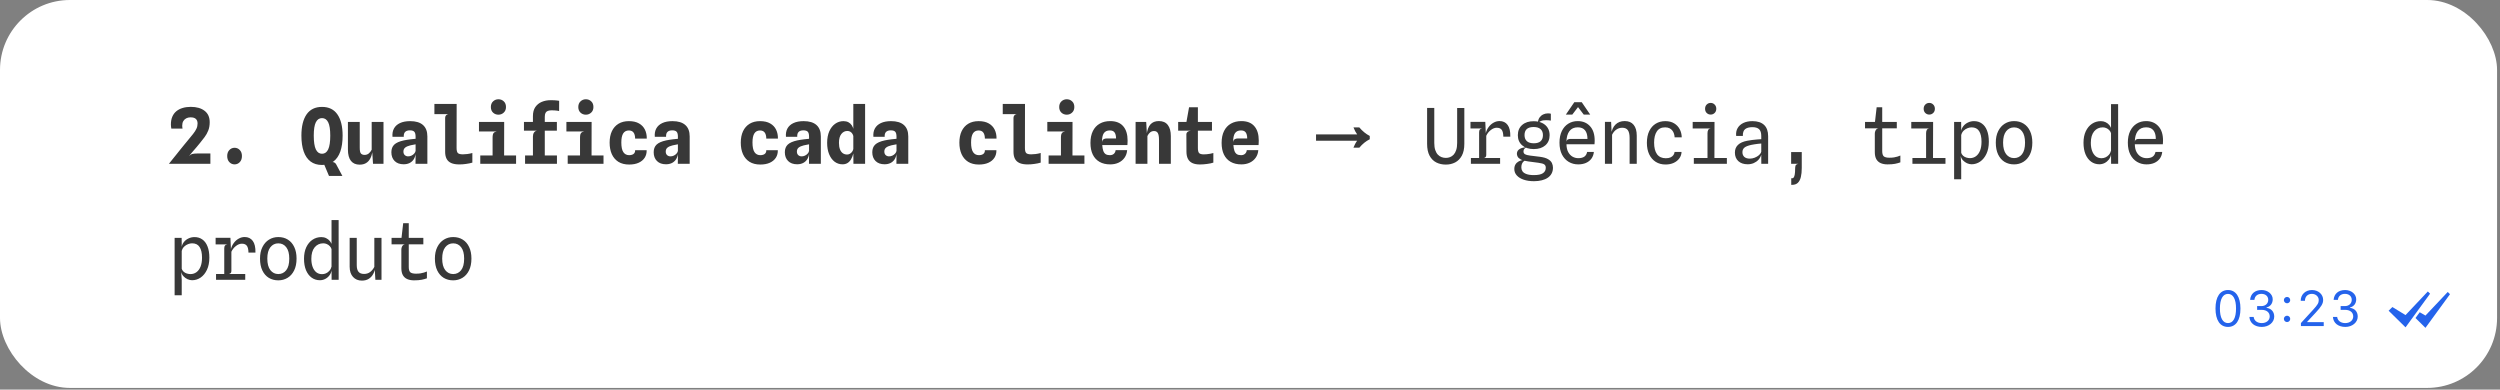 <svg xmlns="http://www.w3.org/2000/svg" width="539" height="84" viewBox="0 0 539 84" fill="none"><rect x="0" y="0" width="539" height="84" fill="#808080" stroke="none"/><rect width="538.367" height="83.636" rx="15.076" fill="white"></rect><path d="M36.415 35.318C36.746 34.904 37.044 34.532 37.309 34.201C37.574 33.87 37.816 33.57 38.037 33.299C38.258 33.023 38.462 32.767 38.649 32.53C38.842 32.293 39.027 32.064 39.204 31.843C39.38 31.622 39.559 31.402 39.741 31.181C39.929 30.955 40.125 30.718 40.329 30.47C40.864 29.824 41.297 29.295 41.628 28.881C41.959 28.462 42.202 28.081 42.356 27.739C42.516 27.397 42.596 27.025 42.596 26.622C42.596 26.198 42.474 25.872 42.232 25.646C41.995 25.414 41.606 25.298 41.065 25.298C40.734 25.298 40.434 25.367 40.163 25.505C39.899 25.638 39.686 25.836 39.526 26.101C39.366 26.366 39.286 26.694 39.286 27.086C39.286 27.185 39.292 27.29 39.303 27.4C39.314 27.505 39.33 27.612 39.352 27.723H36.937C36.909 27.563 36.887 27.408 36.87 27.259C36.854 27.105 36.846 26.959 36.846 26.821C36.846 26.186 36.948 25.632 37.152 25.158C37.356 24.683 37.645 24.292 38.02 23.983C38.401 23.668 38.853 23.434 39.377 23.279C39.901 23.12 40.486 23.04 41.131 23.04C42.389 23.04 43.382 23.324 44.11 23.892C44.844 24.454 45.211 25.271 45.211 26.341C45.211 27.03 45.106 27.634 44.896 28.153C44.692 28.666 44.43 29.135 44.11 29.559C43.79 29.979 43.465 30.395 43.134 30.809C42.852 31.156 42.607 31.454 42.397 31.702C42.188 31.951 41.995 32.174 41.818 32.373C41.647 32.571 41.476 32.77 41.305 32.968C41.14 33.167 40.96 33.39 40.767 33.639C41.01 33.396 41.261 33.244 41.52 33.183C41.779 33.123 42.127 33.092 42.563 33.092H45.359V35.318H36.415ZM50.574 35.442C50.138 35.442 49.763 35.279 49.449 34.954C49.14 34.629 48.985 34.19 48.985 33.639C48.985 33.098 49.14 32.668 49.449 32.348C49.763 32.022 50.138 31.86 50.574 31.86C51.015 31.86 51.39 32.022 51.699 32.348C52.008 32.668 52.162 33.098 52.162 33.639C52.162 34.19 52.008 34.629 51.699 34.954C51.39 35.279 51.015 35.442 50.574 35.442ZM69.425 35.566C68.444 35.566 67.622 35.318 66.96 34.822C66.303 34.325 65.81 33.608 65.479 32.67C65.148 31.727 64.982 30.583 64.982 29.237C64.982 27.262 65.355 25.737 66.099 24.661C66.85 23.586 67.958 23.048 69.425 23.048C70.893 23.048 71.999 23.586 72.743 24.661C73.493 25.737 73.868 27.262 73.868 29.237C73.868 30.583 73.703 31.727 73.372 32.67C73.041 33.608 72.545 34.325 71.883 34.822C71.226 35.318 70.407 35.566 69.425 35.566ZM69.425 33.15C70.016 33.15 70.46 32.836 70.757 32.207C71.055 31.573 71.204 30.583 71.204 29.237C71.204 27.919 71.055 26.961 70.757 26.366C70.46 25.765 70.016 25.464 69.425 25.464C68.841 25.464 68.397 25.765 68.093 26.366C67.796 26.961 67.647 27.919 67.647 29.237C67.647 30.583 67.796 31.573 68.093 32.207C68.397 32.836 68.841 33.15 69.425 33.15ZM70.931 37.933L69.665 34.929H71.659C71.775 34.929 71.913 34.962 72.073 35.029C72.233 35.095 72.365 35.224 72.47 35.417L73.819 37.933H70.931ZM77.544 35.5C76.728 35.5 76.102 35.23 75.666 34.689C75.23 34.143 75.012 33.321 75.012 32.224V26.283H77.561V31.86C77.561 32.516 77.654 32.938 77.842 33.126C78.035 33.307 78.289 33.399 78.603 33.399C78.962 33.399 79.27 33.288 79.53 33.068C79.789 32.847 79.99 32.582 80.134 32.273V26.283H82.682V35.318H80.423L80.2 31.909L80.291 32.596C80.214 33.225 80.056 33.757 79.819 34.193C79.588 34.623 79.281 34.949 78.901 35.169C78.526 35.39 78.073 35.5 77.544 35.5ZM87.028 35.417C86.2 35.417 85.552 35.183 85.083 34.714C84.615 34.245 84.38 33.614 84.38 32.819C84.38 32.13 84.584 31.587 84.992 31.189C85.406 30.787 86.096 30.481 87.061 30.271C87.27 30.227 87.497 30.186 87.739 30.147C87.982 30.103 88.255 30.064 88.558 30.031C88.867 29.992 89.215 29.957 89.601 29.924V29.46C89.601 28.969 89.513 28.622 89.336 28.418C89.16 28.208 88.837 28.103 88.368 28.103C87.916 28.103 87.576 28.216 87.35 28.442C87.124 28.663 87.025 29.013 87.052 29.493H84.62C84.559 28.798 84.667 28.2 84.943 27.698C85.224 27.19 85.657 26.802 86.242 26.531C86.832 26.255 87.56 26.117 88.426 26.117C89.656 26.117 90.583 26.399 91.206 26.961C91.829 27.519 92.141 28.335 92.141 29.41V35.318H89.584L89.601 33.208C89.529 33.688 89.377 34.094 89.146 34.425C88.914 34.75 88.619 34.998 88.26 35.169C87.902 35.335 87.491 35.417 87.028 35.417ZM88.004 33.713C88.241 33.713 88.476 33.661 88.707 33.556C88.939 33.445 89.135 33.302 89.295 33.126C89.46 32.949 89.562 32.753 89.601 32.538V31.115C89.463 31.142 89.32 31.17 89.171 31.198C89.022 31.225 88.884 31.253 88.757 31.28C88.63 31.302 88.525 31.325 88.442 31.347C87.968 31.462 87.604 31.622 87.35 31.826C87.102 32.031 86.978 32.315 86.978 32.679C86.978 33.01 87.077 33.266 87.276 33.448C87.475 33.625 87.717 33.713 88.004 33.713ZM99.043 35.45C98.31 35.45 97.717 35.349 97.264 35.144C96.812 34.935 96.484 34.629 96.28 34.226C96.076 33.823 95.974 33.335 95.974 32.761V25.406C95.974 25.196 96.034 25.02 96.156 24.876C96.282 24.733 96.454 24.642 96.669 24.603H93.657V22.402H98.456L98.439 31.884C98.439 32.436 98.53 32.806 98.712 32.993C98.894 33.181 99.258 33.275 99.805 33.275C100.053 33.275 100.37 33.252 100.756 33.208C101.142 33.159 101.503 33.084 101.84 32.985V35.062C101.437 35.183 100.982 35.277 100.475 35.343C99.967 35.415 99.49 35.45 99.043 35.45ZM106.202 35.07V29.7C106.202 29.182 106.276 28.84 106.425 28.674C106.574 28.503 106.801 28.393 107.104 28.343L106.202 27.698V27.251L108.701 26.291L108.684 35.07H106.202ZM103.546 35.318V33.514H111.266V35.318H103.546ZM103.265 28.343V26.291H108.701L108.328 28.343H103.265ZM107.46 24.727C107.007 24.727 106.621 24.578 106.301 24.281C105.987 23.983 105.83 23.58 105.83 23.073C105.83 22.56 105.99 22.154 106.31 21.856C106.63 21.553 107.013 21.401 107.46 21.401C107.912 21.401 108.295 21.55 108.61 21.848C108.93 22.14 109.09 22.549 109.09 23.073C109.09 23.58 108.927 23.983 108.601 24.281C108.282 24.578 107.901 24.727 107.46 24.727ZM114.9 35.07V29.435C114.9 29.093 114.974 28.809 115.123 28.583C115.272 28.357 115.482 28.222 115.752 28.178L114.9 26.655V25.034C114.9 24.239 115.071 23.591 115.413 23.089C115.76 22.582 116.224 22.207 116.803 21.964C117.382 21.721 118.022 21.6 118.722 21.6C119.026 21.6 119.285 21.605 119.5 21.616C119.715 21.628 119.905 21.644 120.071 21.666C120.236 21.683 120.396 21.705 120.551 21.732L120.543 23.942C120.427 23.908 120.289 23.881 120.129 23.859C119.974 23.837 119.798 23.82 119.599 23.809C119.406 23.793 119.188 23.784 118.946 23.784C118.615 23.784 118.339 23.826 118.118 23.908C117.898 23.986 117.732 24.126 117.622 24.33C117.512 24.534 117.456 24.824 117.456 25.199V35.07H114.9ZM113.204 35.318V33.514H120.079V35.318H113.204ZM112.964 28.178V26.283H120.063V28.178H112.964ZM125.054 35.07V29.7C125.054 29.182 125.128 28.84 125.277 28.674C125.426 28.503 125.652 28.393 125.956 28.343L125.054 27.698V27.251L127.552 26.291L127.536 35.07H125.054ZM122.398 35.318V33.514H130.117V35.318H122.398ZM122.116 28.343V26.291H127.552L127.18 28.343H122.116ZM126.311 24.727C125.859 24.727 125.473 24.578 125.153 24.281C124.839 23.983 124.681 23.58 124.681 23.073C124.681 22.56 124.841 22.154 125.161 21.856C125.481 21.553 125.865 21.401 126.311 21.401C126.764 21.401 127.147 21.55 127.461 21.848C127.781 22.14 127.941 22.549 127.941 23.073C127.941 23.58 127.779 23.983 127.453 24.281C127.133 24.578 126.753 24.727 126.311 24.727ZM135.646 35.475C134.725 35.475 133.95 35.279 133.321 34.888C132.698 34.491 132.226 33.939 131.906 33.233C131.592 32.522 131.435 31.697 131.435 30.759C131.435 29.799 131.597 28.975 131.923 28.285C132.254 27.59 132.728 27.055 133.346 26.68C133.969 26.305 134.717 26.117 135.588 26.117C136.476 26.117 137.204 26.283 137.773 26.614C138.346 26.939 138.771 27.386 139.047 27.954C139.323 28.517 139.455 29.16 139.444 29.882H136.937C136.931 29.579 136.898 29.317 136.838 29.096C136.777 28.875 136.689 28.694 136.573 28.55C136.462 28.407 136.325 28.302 136.159 28.236C135.994 28.164 135.803 28.128 135.588 28.128C135.037 28.128 134.626 28.343 134.355 28.773C134.091 29.198 133.958 29.846 133.958 30.718C133.958 31.683 134.104 32.381 134.397 32.811C134.689 33.241 135.111 33.456 135.663 33.456C135.878 33.456 136.085 33.423 136.283 33.357C136.482 33.291 136.642 33.181 136.763 33.026C136.89 32.866 136.948 32.654 136.937 32.389H139.419C139.436 33.001 139.295 33.539 138.997 34.003C138.699 34.466 138.266 34.827 137.698 35.086C137.13 35.346 136.446 35.475 135.646 35.475ZM143.583 35.417C142.755 35.417 142.107 35.183 141.638 34.714C141.169 34.245 140.935 33.614 140.935 32.819C140.935 32.13 141.139 31.587 141.547 31.189C141.961 30.787 142.65 30.481 143.616 30.271C143.825 30.227 144.051 30.186 144.294 30.147C144.537 30.103 144.81 30.064 145.113 30.031C145.422 29.992 145.77 29.957 146.156 29.924V29.46C146.156 28.969 146.068 28.622 145.891 28.418C145.715 28.208 145.392 28.103 144.923 28.103C144.471 28.103 144.131 28.216 143.905 28.442C143.679 28.663 143.58 29.013 143.607 29.493H141.175C141.114 28.798 141.222 28.2 141.498 27.698C141.779 27.19 142.212 26.802 142.797 26.531C143.387 26.255 144.115 26.117 144.981 26.117C146.211 26.117 147.138 26.399 147.761 26.961C148.384 27.519 148.696 28.335 148.696 29.41V35.318H146.139L146.156 33.208C146.084 33.688 145.932 34.094 145.701 34.425C145.469 34.75 145.174 34.998 144.815 35.169C144.457 35.335 144.046 35.417 143.583 35.417ZM144.559 33.713C144.796 33.713 145.031 33.661 145.262 33.556C145.494 33.445 145.69 33.302 145.85 33.126C146.015 32.949 146.117 32.753 146.156 32.538V31.115C146.018 31.142 145.875 31.17 145.726 31.198C145.577 31.225 145.439 31.253 145.312 31.28C145.185 31.302 145.08 31.325 144.997 31.347C144.523 31.462 144.159 31.622 143.905 31.826C143.657 32.031 143.533 32.315 143.533 32.679C143.533 33.01 143.632 33.266 143.831 33.448C144.029 33.625 144.272 33.713 144.559 33.713ZM163.924 35.475C163.002 35.475 162.227 35.279 161.599 34.888C160.975 34.491 160.504 33.939 160.184 33.233C159.869 32.522 159.712 31.697 159.712 30.759C159.712 29.799 159.875 28.975 160.2 28.285C160.531 27.59 161.006 27.055 161.623 26.68C162.247 26.305 162.994 26.117 163.866 26.117C164.754 26.117 165.482 26.283 166.05 26.614C166.624 26.939 167.048 27.386 167.324 27.954C167.6 28.517 167.732 29.16 167.721 29.882H165.214C165.209 29.579 165.176 29.317 165.115 29.096C165.054 28.875 164.966 28.694 164.85 28.55C164.74 28.407 164.602 28.302 164.437 28.236C164.271 28.164 164.081 28.128 163.866 28.128C163.314 28.128 162.903 28.343 162.633 28.773C162.368 29.198 162.236 29.846 162.236 30.718C162.236 31.683 162.382 32.381 162.674 32.811C162.967 33.241 163.389 33.456 163.94 33.456C164.155 33.456 164.362 33.423 164.561 33.357C164.759 33.291 164.919 33.181 165.041 33.026C165.167 32.866 165.225 32.654 165.214 32.389H167.696C167.713 33.001 167.572 33.539 167.275 34.003C166.977 34.466 166.544 34.827 165.976 35.086C165.407 35.346 164.723 35.475 163.924 35.475ZM171.86 35.417C171.033 35.417 170.385 35.183 169.916 34.714C169.447 34.245 169.212 33.614 169.212 32.819C169.212 32.13 169.417 31.587 169.825 31.189C170.238 30.787 170.928 30.481 171.893 30.271C172.103 30.227 172.329 30.186 172.572 30.147C172.814 30.103 173.087 30.064 173.391 30.031C173.7 29.992 174.047 29.957 174.433 29.924V29.46C174.433 28.969 174.345 28.622 174.169 28.418C173.992 28.208 173.669 28.103 173.2 28.103C172.748 28.103 172.409 28.216 172.183 28.442C171.957 28.663 171.857 29.013 171.885 29.493H169.452C169.392 28.798 169.499 28.2 169.775 27.698C170.056 27.19 170.489 26.802 171.074 26.531C171.664 26.255 172.392 26.117 173.258 26.117C174.488 26.117 175.415 26.399 176.038 26.961C176.662 27.519 176.973 28.335 176.973 29.41V35.318H174.417L174.433 33.208C174.362 33.688 174.21 34.094 173.978 34.425C173.747 34.75 173.451 34.998 173.093 35.169C172.734 35.335 172.323 35.417 171.86 35.417ZM172.836 33.713C173.074 33.713 173.308 33.661 173.54 33.556C173.771 33.445 173.967 33.302 174.127 33.126C174.293 32.949 174.395 32.753 174.433 32.538V31.115C174.295 31.142 174.152 31.17 174.003 31.198C173.854 31.225 173.716 31.253 173.589 31.28C173.462 31.302 173.358 31.325 173.275 31.347C172.801 31.462 172.437 31.622 172.183 31.826C171.935 32.031 171.81 32.315 171.81 32.679C171.81 33.01 171.91 33.266 172.108 33.448C172.307 33.625 172.55 33.713 172.836 33.713ZM181.642 35.426C181.007 35.426 180.439 35.238 179.937 34.863C179.441 34.482 179.049 33.947 178.762 33.258C178.476 32.563 178.332 31.744 178.332 30.8C178.332 29.835 178.487 29.002 178.795 28.302C179.11 27.601 179.532 27.064 180.061 26.688C180.596 26.308 181.192 26.117 181.849 26.117C182.257 26.117 182.61 26.195 182.908 26.349C183.205 26.504 183.451 26.727 183.644 27.019C183.837 27.312 183.975 27.662 184.058 28.07L184.347 28.831L183.975 29.32C183.92 29.099 183.832 28.909 183.71 28.749C183.594 28.589 183.451 28.465 183.28 28.376C183.109 28.282 182.91 28.236 182.684 28.236C182.166 28.236 181.735 28.453 181.393 28.889C181.051 29.32 180.88 29.954 180.88 30.792C180.88 31.349 180.952 31.816 181.096 32.191C181.239 32.566 181.443 32.847 181.708 33.035C181.973 33.222 182.284 33.316 182.643 33.316C182.858 33.316 183.059 33.261 183.247 33.15C183.434 33.04 183.592 32.894 183.718 32.712C183.851 32.53 183.936 32.334 183.975 32.124L184.066 32.488L183.975 33.101C183.848 33.586 183.683 34.003 183.478 34.35C183.274 34.698 183.021 34.965 182.717 35.153C182.419 35.335 182.061 35.426 181.642 35.426ZM184 35.318L183.975 32.439V22.402H186.515V35.318H184ZM190.712 35.417C189.884 35.417 189.236 35.183 188.767 34.714C188.299 34.245 188.064 33.614 188.064 32.819C188.064 32.13 188.268 31.587 188.676 31.189C189.09 30.787 189.78 30.481 190.745 30.271C190.954 30.227 191.181 30.186 191.423 30.147C191.666 30.103 191.939 30.064 192.242 30.031C192.551 29.992 192.899 29.957 193.285 29.924V29.46C193.285 28.969 193.197 28.622 193.02 28.418C192.844 28.208 192.521 28.103 192.052 28.103C191.6 28.103 191.261 28.216 191.034 28.442C190.808 28.663 190.709 29.013 190.737 29.493H188.304C188.243 28.798 188.351 28.2 188.627 27.698C188.908 27.19 189.341 26.802 189.926 26.531C190.516 26.255 191.244 26.117 192.11 26.117C193.34 26.117 194.267 26.399 194.89 26.961C195.513 27.519 195.825 28.335 195.825 29.41V35.318H193.268L193.285 33.208C193.213 33.688 193.062 34.094 192.83 34.425C192.598 34.75 192.303 34.998 191.945 35.169C191.586 35.335 191.175 35.417 190.712 35.417ZM191.688 33.713C191.925 33.713 192.16 33.661 192.391 33.556C192.623 33.445 192.819 33.302 192.979 33.126C193.144 32.949 193.246 32.753 193.285 32.538V31.115C193.147 31.142 193.004 31.17 192.855 31.198C192.706 31.225 192.568 31.253 192.441 31.28C192.314 31.302 192.209 31.325 192.127 31.347C191.652 31.462 191.288 31.622 191.034 31.826C190.786 32.031 190.662 32.315 190.662 32.679C190.662 33.01 190.761 33.266 190.96 33.448C191.159 33.625 191.401 33.713 191.688 33.713ZM211.053 35.475C210.132 35.475 209.357 35.279 208.728 34.888C208.104 34.491 207.633 33.939 207.313 33.233C206.998 32.522 206.841 31.697 206.841 30.759C206.841 29.799 207.004 28.975 207.329 28.285C207.66 27.59 208.135 27.055 208.753 26.68C209.376 26.305 210.123 26.117 210.995 26.117C211.883 26.117 212.611 26.283 213.179 26.614C213.753 26.939 214.177 27.386 214.453 27.954C214.729 28.517 214.861 29.16 214.85 29.882H212.343C212.338 29.579 212.305 29.317 212.244 29.096C212.183 28.875 212.095 28.694 211.979 28.55C211.869 28.407 211.731 28.302 211.566 28.236C211.4 28.164 211.21 28.128 210.995 28.128C210.443 28.128 210.032 28.343 209.762 28.773C209.497 29.198 209.365 29.846 209.365 30.718C209.365 31.683 209.511 32.381 209.803 32.811C210.096 33.241 210.518 33.456 211.069 33.456C211.284 33.456 211.491 33.423 211.69 33.357C211.888 33.291 212.048 33.181 212.17 33.026C212.297 32.866 212.354 32.654 212.343 32.389H214.826C214.842 33.001 214.701 33.539 214.404 34.003C214.106 34.466 213.673 34.827 213.105 35.086C212.536 35.346 211.852 35.475 211.053 35.475ZM221.579 35.45C220.845 35.45 220.252 35.349 219.8 35.144C219.348 34.935 219.02 34.629 218.815 34.226C218.611 33.823 218.509 33.335 218.509 32.761V25.406C218.509 25.196 218.57 25.02 218.691 24.876C218.818 24.733 218.989 24.642 219.204 24.603H216.193V22.402H220.991L220.975 31.884C220.975 32.436 221.066 32.806 221.248 32.993C221.43 33.181 221.794 33.275 222.34 33.275C222.588 33.275 222.906 33.252 223.292 33.208C223.678 33.159 224.039 33.084 224.376 32.985V35.062C223.973 35.183 223.518 35.277 223.01 35.343C222.503 35.415 222.026 35.45 221.579 35.45ZM228.738 35.07V29.7C228.738 29.182 228.812 28.84 228.961 28.674C229.11 28.503 229.336 28.393 229.64 28.343L228.738 27.698V27.251L231.236 26.291L231.22 35.07H228.738ZM226.082 35.318V33.514H233.801V35.318H226.082ZM225.8 28.343V26.291H231.236L230.864 28.343H225.8ZM229.995 24.727C229.543 24.727 229.157 24.578 228.837 24.281C228.523 23.983 228.365 23.58 228.365 23.073C228.365 22.56 228.525 22.154 228.845 21.856C229.165 21.553 229.549 21.401 229.995 21.401C230.448 21.401 230.831 21.55 231.145 21.848C231.465 22.14 231.625 22.549 231.625 23.073C231.625 23.58 231.463 23.983 231.137 24.281C230.817 24.578 230.437 24.727 229.995 24.727ZM239.363 35.442C238.459 35.442 237.689 35.26 237.055 34.896C236.42 34.532 235.935 34.005 235.599 33.316C235.268 32.626 235.102 31.793 235.102 30.817C235.102 29.797 235.279 28.936 235.632 28.236C235.985 27.535 236.481 27.006 237.121 26.647C237.761 26.288 238.508 26.109 239.363 26.109C240.599 26.109 241.531 26.476 242.16 27.21C242.794 27.938 243.111 28.969 243.111 30.304C243.111 30.453 243.106 30.608 243.095 30.767C243.089 30.927 243.081 31.096 243.07 31.272H237.642C237.681 31.78 237.755 32.196 237.866 32.522C237.981 32.842 238.152 33.079 238.379 33.233C238.61 33.382 238.916 33.456 239.297 33.456C239.639 33.456 239.92 33.36 240.141 33.167C240.362 32.974 240.491 32.709 240.53 32.373H243.012C242.968 32.99 242.783 33.531 242.458 33.994C242.138 34.452 241.713 34.808 241.184 35.062C240.654 35.315 240.047 35.442 239.363 35.442ZM237.593 30.676C237.637 30.351 237.747 30.133 237.924 30.023C238.106 29.907 238.337 29.849 238.619 29.849H240.621C240.615 29.27 240.508 28.837 240.298 28.55C240.094 28.263 239.752 28.12 239.272 28.12C238.688 28.12 238.257 28.321 237.981 28.724C237.711 29.121 237.582 29.772 237.593 30.676ZM244.834 35.318V26.283H247.118L247.325 29.692L247.225 29.005C247.336 28.04 247.603 27.314 248.028 26.829C248.458 26.344 249.065 26.101 249.848 26.101C250.709 26.101 251.354 26.385 251.784 26.953C252.214 27.516 252.43 28.31 252.43 29.336V35.318H249.881V30.13C249.881 29.468 249.798 28.991 249.633 28.699C249.468 28.401 249.194 28.252 248.814 28.252C248.499 28.252 248.221 28.346 247.978 28.534C247.741 28.721 247.542 28.986 247.382 29.328V35.318H244.834ZM258.695 35.459C258.049 35.459 257.512 35.359 257.081 35.161C256.657 34.962 256.337 34.662 256.122 34.259C255.912 33.856 255.804 33.346 255.799 32.728L255.782 28.956C255.782 28.818 255.818 28.696 255.89 28.591C255.962 28.481 256.066 28.393 256.204 28.327C256.348 28.255 256.519 28.205 256.717 28.178L255.782 26.647V26.374L256.362 23.122H258.265V31.909C258.265 32.439 258.35 32.8 258.521 32.993C258.698 33.186 259.037 33.283 259.539 33.283C259.726 33.283 259.939 33.272 260.176 33.25C260.419 33.228 260.664 33.194 260.912 33.15C261.16 33.106 261.389 33.054 261.599 32.993V35.062C261.218 35.188 260.755 35.285 260.209 35.351C259.663 35.423 259.158 35.459 258.695 35.459ZM254.012 28.178V26.283H261.301V28.178H254.012ZM267.641 35.442C266.736 35.442 265.967 35.26 265.332 34.896C264.698 34.532 264.213 34.005 263.876 33.316C263.545 32.626 263.38 31.793 263.38 30.817C263.38 29.797 263.556 28.936 263.909 28.236C264.262 27.535 264.759 27.006 265.398 26.647C266.038 26.288 266.786 26.109 267.641 26.109C268.876 26.109 269.808 26.476 270.437 27.21C271.072 27.938 271.389 28.969 271.389 30.304C271.389 30.453 271.383 30.608 271.372 30.767C271.367 30.927 271.358 31.096 271.347 31.272H265.92C265.958 31.78 266.033 32.196 266.143 32.522C266.259 32.842 266.43 33.079 266.656 33.233C266.888 33.382 267.194 33.456 267.575 33.456C267.917 33.456 268.198 33.36 268.418 33.167C268.639 32.974 268.769 32.709 268.807 32.373H271.29C271.245 32.99 271.061 33.531 270.735 33.994C270.415 34.452 269.991 34.808 269.461 35.062C268.931 35.315 268.325 35.442 267.641 35.442ZM265.87 30.676C265.914 30.351 266.025 30.133 266.201 30.023C266.383 29.907 266.615 29.849 266.896 29.849H268.898C268.893 29.27 268.785 28.837 268.576 28.55C268.372 28.263 268.03 28.12 267.55 28.12C266.965 28.12 266.535 28.321 266.259 28.724C265.989 29.121 265.859 29.772 265.87 30.676ZM291.796 31.843C291.906 31.556 292.028 31.291 292.16 31.049C292.292 30.795 292.441 30.558 292.607 30.337H283.737V28.98H292.607C292.452 28.76 292.309 28.528 292.177 28.285C292.044 28.032 291.923 27.761 291.812 27.474H293.07C293.754 28.28 294.504 28.892 295.321 29.311V30.023C294.504 30.42 293.754 31.027 293.07 31.843H291.796ZM311.721 35.484C310.955 35.484 310.265 35.329 309.653 35.02C309.046 34.706 308.566 34.22 308.213 33.564C307.86 32.902 307.684 32.053 307.684 31.016V23.271H309.231V30.825C309.231 31.427 309.3 31.934 309.438 32.348C309.576 32.756 309.763 33.087 310 33.341C310.238 33.589 310.505 33.768 310.803 33.879C311.106 33.989 311.418 34.044 311.738 34.044C312.041 34.044 312.336 33.989 312.623 33.879C312.916 33.768 313.178 33.589 313.409 33.341C313.641 33.087 313.823 32.756 313.955 32.348C314.093 31.934 314.162 31.427 314.162 30.825V23.288H315.709V31.016C315.709 32.053 315.53 32.902 315.172 33.564C314.813 34.22 314.333 34.706 313.732 35.02C313.131 35.329 312.461 35.484 311.721 35.484ZM317.126 35.318V34.069H323.423V35.318H317.126ZM317.035 27.698V26.275H319.683L319.741 27.698H317.035ZM318.897 35.153V28.575C318.897 28.271 318.946 28.059 319.046 27.938C319.15 27.816 319.319 27.736 319.55 27.698L318.897 27.21V26.275H320.229L320.336 28.699C320.474 28.18 320.692 27.728 320.99 27.342C321.288 26.95 321.638 26.647 322.041 26.432C322.443 26.211 322.863 26.101 323.298 26.101C324.049 26.101 324.631 26.38 325.044 26.937C325.458 27.488 325.651 28.332 325.623 29.468H324.118C324.107 28.768 323.988 28.271 323.762 27.979C323.541 27.687 323.185 27.541 322.694 27.541C322.253 27.541 321.82 27.712 321.395 28.054C320.971 28.39 320.651 28.798 320.436 29.278V33.415C320.436 33.592 320.394 33.735 320.312 33.845C320.234 33.95 320.107 34.025 319.931 34.069L320.436 34.375V35.153H318.897ZM330.73 39.066C329.892 39.066 329.153 38.959 328.513 38.743C327.878 38.528 327.382 38.222 327.023 37.825C326.665 37.434 326.486 36.97 326.486 36.435C326.486 36.06 326.568 35.732 326.734 35.45C326.905 35.175 327.142 34.954 327.445 34.789C327.749 34.618 328.099 34.518 328.496 34.491L328.844 34.532C328.706 34.62 328.571 34.728 328.438 34.855C328.311 34.982 328.207 35.144 328.124 35.343C328.041 35.547 328 35.801 328 36.104C328 36.402 328.08 36.675 328.24 36.923C328.405 37.172 328.687 37.37 329.084 37.519C329.481 37.673 330.024 37.751 330.714 37.751C331.613 37.751 332.264 37.613 332.666 37.337C333.069 37.061 333.27 36.672 333.27 36.17C333.27 35.845 333.163 35.605 332.948 35.45C332.733 35.296 332.311 35.178 331.682 35.095L329.539 34.813C328.811 34.72 328.267 34.579 327.909 34.391C327.556 34.198 327.321 33.992 327.206 33.771C327.095 33.545 327.04 33.338 327.04 33.15C327.04 32.88 327.109 32.654 327.247 32.472C327.39 32.29 327.57 32.146 327.785 32.042C328.005 31.931 328.231 31.857 328.463 31.818C328.7 31.774 328.91 31.76 329.092 31.777C328.904 31.854 328.753 31.962 328.637 32.1C328.521 32.232 328.463 32.419 328.463 32.662C328.463 32.921 328.568 33.117 328.778 33.25C328.993 33.377 329.354 33.473 329.861 33.539L332.013 33.804C332.774 33.903 333.356 34.074 333.758 34.317C334.167 34.554 334.445 34.833 334.594 35.153C334.743 35.473 334.818 35.806 334.818 36.154C334.818 36.634 334.718 37.056 334.52 37.42C334.327 37.784 334.048 38.087 333.684 38.33C333.325 38.572 332.895 38.755 332.393 38.876C331.897 39.003 331.342 39.066 330.73 39.066ZM330.672 32.141C329.624 32.141 328.791 31.871 328.174 31.33C327.556 30.79 327.247 30.061 327.247 29.146C327.247 28.214 327.559 27.477 328.182 26.937C328.811 26.39 329.646 26.123 330.689 26.134C331.367 26.14 331.96 26.264 332.468 26.506C332.981 26.749 333.381 27.094 333.667 27.541C333.954 27.987 334.098 28.523 334.098 29.146C334.098 30.067 333.789 30.798 333.171 31.338C332.559 31.873 331.726 32.141 330.672 32.141ZM330.689 30.892C331.34 30.892 331.831 30.743 332.162 30.445C332.493 30.141 332.658 29.706 332.658 29.137C332.658 28.58 332.49 28.15 332.153 27.847C331.817 27.538 331.318 27.383 330.656 27.383C329.988 27.383 329.492 27.532 329.166 27.83C328.847 28.128 328.687 28.561 328.687 29.129C328.687 29.692 328.855 30.128 329.191 30.436C329.528 30.74 330.027 30.892 330.689 30.892ZM331.673 26.457L331.566 26.374C331.616 25.938 331.745 25.58 331.955 25.298C332.17 25.012 332.432 24.799 332.741 24.661C333.05 24.518 333.37 24.446 333.701 24.446C333.872 24.446 334.007 24.452 334.106 24.463C334.211 24.474 334.296 24.493 334.362 24.521V26.002C334.191 25.974 334.032 25.952 333.883 25.936C333.734 25.919 333.554 25.911 333.345 25.911C333.124 25.911 332.917 25.924 332.724 25.952C332.531 25.98 332.349 26.032 332.178 26.109C332.007 26.186 331.839 26.302 331.673 26.457ZM340.255 35.442C339.511 35.442 338.832 35.263 338.22 34.904C337.613 34.546 337.128 34.019 336.764 33.324C336.405 32.624 336.226 31.769 336.226 30.759C336.226 29.783 336.394 28.947 336.731 28.252C337.073 27.557 337.539 27.028 338.129 26.664C338.725 26.294 339.4 26.109 340.156 26.109C341.259 26.109 342.145 26.476 342.812 27.21C343.479 27.938 343.813 28.969 343.813 30.304C343.813 30.481 343.808 30.627 343.797 30.743C343.786 30.858 343.777 30.98 343.772 31.107H337.732C337.743 31.785 337.867 32.345 338.104 32.786C338.347 33.228 338.658 33.559 339.039 33.779C339.425 33.994 339.839 34.102 340.28 34.102C340.821 34.102 341.248 33.997 341.563 33.787C341.877 33.578 342.087 33.233 342.191 32.753H343.639C343.584 33.316 343.408 33.798 343.11 34.201C342.818 34.598 342.429 34.904 341.943 35.12C341.458 35.335 340.895 35.442 340.255 35.442ZM337.732 30.536C337.776 30.304 337.872 30.15 338.021 30.072C338.17 29.99 338.372 29.948 338.625 29.948H342.258C342.252 29.127 342.076 28.506 341.728 28.087C341.381 27.662 340.862 27.45 340.173 27.45C339.378 27.45 338.774 27.725 338.361 28.277C337.952 28.829 337.743 29.581 337.732 30.536ZM337.599 24.703L339.42 22.038H341.025L342.845 24.703H341.455L340.222 23.089L338.989 24.703H337.599ZM346.024 35.318V26.275H347.356L347.513 29.551L347.356 28.997C347.478 28.065 347.792 27.35 348.299 26.854C348.807 26.352 349.472 26.101 350.293 26.101C351.132 26.101 351.772 26.371 352.213 26.912C352.66 27.452 352.883 28.23 352.883 29.245V35.318H351.344V29.75C351.344 28.977 351.217 28.418 350.964 28.07C350.715 27.717 350.31 27.541 349.747 27.541C349.278 27.541 348.854 27.676 348.473 27.946C348.093 28.211 347.789 28.58 347.563 29.055V35.318H346.024ZM359.099 35.467C358.282 35.467 357.574 35.277 356.972 34.896C356.371 34.51 355.902 33.969 355.566 33.275C355.235 32.574 355.069 31.749 355.069 30.8C355.069 29.802 355.238 28.956 355.574 28.26C355.916 27.56 356.385 27.028 356.981 26.664C357.582 26.299 358.266 26.117 359.033 26.117C359.788 26.117 360.428 26.277 360.952 26.597C361.476 26.917 361.876 27.342 362.152 27.872C362.428 28.401 362.571 28.98 362.582 29.609H361.051C361.04 29.344 360.993 29.085 360.911 28.831C360.833 28.572 360.712 28.34 360.547 28.136C360.387 27.927 360.18 27.761 359.926 27.64C359.672 27.519 359.363 27.458 358.999 27.458C358.2 27.452 357.604 27.745 357.212 28.335C356.821 28.92 356.625 29.725 356.625 30.751C356.625 31.843 356.837 32.679 357.262 33.258C357.692 33.832 358.321 34.118 359.148 34.118C359.557 34.118 359.896 34.058 360.166 33.936C360.436 33.809 360.643 33.644 360.787 33.44C360.93 33.23 361.015 33.004 361.043 32.761H362.541C362.524 33.28 362.364 33.743 362.061 34.151C361.763 34.56 361.357 34.882 360.844 35.12C360.337 35.351 359.755 35.467 359.099 35.467ZM368.136 35.103V28.715C368.136 28.44 368.185 28.208 368.285 28.02C368.384 27.827 368.577 27.72 368.864 27.698L368.136 27.416L368.078 26.713L369.65 26.291L369.625 35.103H368.136ZM365.19 35.318V34.069H372.314V35.318H365.19ZM364.942 27.698V26.291H369.65L369.261 27.698H364.942ZM368.822 24.703C368.486 24.703 368.199 24.587 367.962 24.355C367.73 24.123 367.614 23.823 367.614 23.453C367.614 23.078 367.73 22.775 367.962 22.543C368.199 22.306 368.486 22.187 368.822 22.187C369.159 22.187 369.443 22.306 369.675 22.543C369.912 22.775 370.03 23.078 370.03 23.453C370.03 23.823 369.912 24.123 369.675 24.355C369.437 24.587 369.153 24.703 368.822 24.703ZM376.8 35.417C375.951 35.417 375.278 35.191 374.781 34.739C374.291 34.281 374.045 33.666 374.045 32.894C374.045 32.221 374.263 31.672 374.699 31.247C375.14 30.817 375.81 30.517 376.709 30.346C377.057 30.279 377.41 30.224 377.768 30.18C378.127 30.136 378.474 30.1 378.811 30.072C379.147 30.039 379.453 30.017 379.729 30.006V29.311C379.729 28.633 379.572 28.147 379.258 27.855C378.949 27.563 378.466 27.416 377.81 27.416C377.12 27.416 376.599 27.56 376.246 27.847C375.898 28.128 375.736 28.613 375.758 29.303H374.318C374.252 28.663 374.354 28.106 374.624 27.632C374.9 27.152 375.311 26.779 375.857 26.515C376.409 26.25 377.062 26.117 377.818 26.117C378.932 26.117 379.776 26.393 380.35 26.945C380.923 27.491 381.21 28.296 381.21 29.361V35.318H379.738L379.729 33.357C379.613 33.76 379.415 34.118 379.134 34.433C378.852 34.742 378.51 34.984 378.108 35.161C377.71 35.332 377.275 35.417 376.8 35.417ZM377.239 34.201C377.608 34.201 377.97 34.132 378.323 33.994C378.681 33.851 378.99 33.666 379.249 33.44C379.509 33.208 379.669 32.96 379.729 32.695V30.941C379.531 30.952 379.299 30.974 379.034 31.007C378.775 31.035 378.516 31.071 378.256 31.115C377.997 31.154 377.768 31.195 377.57 31.239C376.864 31.393 376.37 31.592 376.089 31.835C375.807 32.078 375.667 32.403 375.667 32.811C375.667 33.241 375.802 33.581 376.072 33.829C376.348 34.072 376.737 34.196 377.239 34.201ZM386.193 39.852V38.429H386.441C386.546 38.429 386.643 38.368 386.731 38.247C386.819 38.126 386.891 37.916 386.946 37.618C387.001 37.326 387.029 36.923 387.029 36.41C387.029 36.101 387.062 35.859 387.128 35.682C387.2 35.511 387.398 35.39 387.724 35.318H386.168V32.786H388.46V36.203C388.46 36.976 388.394 37.632 388.261 38.173C388.129 38.719 387.911 39.135 387.608 39.422C387.304 39.709 386.894 39.852 386.375 39.852H386.193ZM406.956 35.442C406.382 35.442 405.889 35.351 405.475 35.169C405.067 34.987 404.752 34.703 404.532 34.317C404.317 33.925 404.209 33.418 404.209 32.795V28.815C404.209 28.666 404.234 28.509 404.283 28.343C404.333 28.178 404.413 28.032 404.523 27.905C404.639 27.778 404.791 27.701 404.978 27.673L404.201 26.647L404.234 26.366L404.606 23.122H405.806V32.555C405.806 33.139 405.924 33.528 406.162 33.721C406.404 33.909 406.804 34.003 407.361 34.003C407.742 34.003 408.07 33.98 408.346 33.936C408.627 33.892 408.875 33.834 409.091 33.763C409.311 33.691 409.521 33.614 409.719 33.531V35.004C409.388 35.125 409.005 35.23 408.569 35.318C408.139 35.401 407.601 35.442 406.956 35.442ZM402.099 27.673V26.283H408.95V27.673H402.099ZM415.265 35.103V28.715C415.265 28.44 415.314 28.208 415.414 28.02C415.513 27.827 415.706 27.72 415.993 27.698L415.265 27.416L415.207 26.713L416.779 26.291L416.754 35.103H415.265ZM412.319 35.318V34.069H419.443V35.318H412.319ZM412.071 27.698V26.291H416.779L416.39 27.698H412.071ZM415.951 24.703C415.615 24.703 415.328 24.587 415.091 24.355C414.859 24.123 414.743 23.823 414.743 23.453C414.743 23.078 414.859 22.775 415.091 22.543C415.328 22.306 415.615 22.187 415.951 22.187C416.288 22.187 416.572 22.306 416.804 22.543C417.041 22.775 417.159 23.078 417.159 23.453C417.159 23.823 417.041 24.123 416.804 24.355C416.567 24.587 416.282 24.703 415.951 24.703ZM421.307 38.653V26.283H422.821L422.837 27.508V33.275L422.73 33.713L422.837 35.326V38.653H421.307ZM425.601 26.117C426.252 26.117 426.814 26.288 427.289 26.631C427.769 26.967 428.138 27.466 428.397 28.128C428.662 28.785 428.794 29.593 428.794 30.552C428.794 31.562 428.623 32.431 428.281 33.159C427.939 33.887 427.487 34.447 426.925 34.838C426.362 35.224 425.747 35.417 425.079 35.417C424.754 35.417 424.423 35.343 424.087 35.194C423.756 35.04 423.466 34.83 423.218 34.565C422.97 34.295 422.807 33.986 422.73 33.639L422.25 33.399L422.796 32.828C422.879 33.131 423.022 33.377 423.226 33.564C423.436 33.752 423.673 33.887 423.938 33.969C424.208 34.052 424.47 34.094 424.724 34.094C425.204 34.094 425.631 33.958 426.006 33.688C426.381 33.418 426.676 33.021 426.891 32.497C427.107 31.967 427.214 31.316 427.214 30.544C427.214 29.557 427.04 28.796 426.693 28.26C426.351 27.725 425.81 27.458 425.071 27.458C424.806 27.458 424.52 27.516 424.211 27.632C423.902 27.747 423.621 27.927 423.367 28.169C423.113 28.412 422.937 28.727 422.837 29.113L422.754 28.558L422.829 28.26C422.895 27.847 423.061 27.48 423.325 27.16C423.59 26.835 423.921 26.581 424.318 26.399C424.715 26.211 425.143 26.117 425.601 26.117ZM434.232 35.442C433.466 35.442 432.784 35.263 432.189 34.904C431.598 34.54 431.135 34.011 430.799 33.316C430.462 32.615 430.294 31.76 430.294 30.751C430.294 29.78 430.468 28.95 430.815 28.26C431.163 27.565 431.634 27.033 432.23 26.664C432.826 26.294 433.493 26.109 434.232 26.109C435.021 26.109 435.711 26.294 436.301 26.664C436.891 27.033 437.349 27.565 437.674 28.26C438.005 28.95 438.171 29.78 438.171 30.751C438.171 31.766 437.994 32.624 437.641 33.324C437.294 34.019 436.822 34.546 436.226 34.904C435.631 35.263 434.966 35.442 434.232 35.442ZM434.232 34.085C434.933 34.085 435.501 33.812 435.937 33.266C436.378 32.715 436.599 31.876 436.599 30.751C436.599 29.681 436.383 28.867 435.953 28.31C435.528 27.747 434.955 27.466 434.232 27.466C433.532 27.466 432.961 27.747 432.52 28.31C432.084 28.867 431.866 29.681 431.866 30.751C431.866 31.837 432.084 32.665 432.52 33.233C432.961 33.801 433.532 34.085 434.232 34.085ZM452.629 35.417C451.956 35.417 451.36 35.23 450.842 34.855C450.329 34.48 449.926 33.947 449.634 33.258C449.347 32.563 449.203 31.735 449.203 30.776C449.203 29.822 449.366 28.997 449.692 28.302C450.023 27.601 450.469 27.064 451.032 26.688C451.6 26.308 452.24 26.117 452.952 26.117C453.332 26.117 453.68 26.198 453.994 26.357C454.314 26.512 454.581 26.724 454.797 26.994C455.017 27.265 455.166 27.576 455.243 27.93L455.723 28.203L455.177 28.823C455.094 28.514 454.954 28.26 454.755 28.062C454.562 27.858 454.342 27.706 454.093 27.607C453.851 27.508 453.608 27.458 453.365 27.458C452.598 27.458 451.975 27.747 451.495 28.327C451.021 28.906 450.784 29.73 450.784 30.8C450.784 31.457 450.875 32.033 451.057 32.53C451.239 33.026 451.501 33.415 451.843 33.696C452.19 33.972 452.61 34.11 453.1 34.11C453.376 34.11 453.652 34.052 453.928 33.936C454.204 33.815 454.449 33.633 454.664 33.39C454.885 33.148 455.042 32.844 455.136 32.48L455.219 32.968L455.144 33.275C455.083 33.688 454.929 34.058 454.681 34.383C454.433 34.703 454.129 34.957 453.771 35.144C453.412 35.326 453.031 35.417 452.629 35.417ZM455.152 35.318L455.136 32.48V22.444H456.667L456.675 35.318H455.152ZM462.791 35.442C462.046 35.442 461.368 35.263 460.756 34.904C460.149 34.546 459.663 34.019 459.299 33.324C458.941 32.624 458.762 31.769 458.762 30.759C458.762 29.783 458.93 28.947 459.266 28.252C459.608 27.557 460.074 27.028 460.665 26.664C461.26 26.294 461.936 26.109 462.692 26.109C463.795 26.109 464.68 26.476 465.348 27.21C466.015 27.938 466.349 28.969 466.349 30.304C466.349 30.481 466.343 30.627 466.332 30.743C466.321 30.858 466.313 30.98 466.307 31.107H460.267C460.279 31.785 460.403 32.345 460.64 32.786C460.883 33.228 461.194 33.559 461.575 33.779C461.961 33.994 462.375 34.102 462.816 34.102C463.356 34.102 463.784 33.997 464.098 33.787C464.413 33.578 464.622 33.233 464.727 32.753H466.175C466.12 33.316 465.943 33.798 465.646 34.201C465.353 34.598 464.964 34.904 464.479 35.12C463.994 35.335 463.431 35.442 462.791 35.442ZM460.267 30.536C460.312 30.304 460.408 30.15 460.557 30.072C460.706 29.99 460.907 29.948 461.161 29.948H464.793C464.788 29.127 464.611 28.506 464.264 28.087C463.916 27.662 463.398 27.45 462.708 27.45C461.914 27.45 461.31 27.725 460.896 28.277C460.488 28.829 460.279 29.581 460.267 30.536ZM37.648 63.653V51.283H39.162L39.179 52.508V58.275L39.071 58.713L39.179 60.326V63.653H37.648ZM41.942 51.117C42.593 51.117 43.156 51.288 43.63 51.63C44.11 51.967 44.48 52.466 44.739 53.128C45.004 53.785 45.136 54.593 45.136 55.552C45.136 56.562 44.965 57.431 44.623 58.159C44.281 58.887 43.829 59.447 43.266 59.838C42.703 60.224 42.088 60.417 41.421 60.417C41.096 60.417 40.765 60.343 40.428 60.194C40.097 60.04 39.808 59.83 39.559 59.565C39.311 59.295 39.148 58.986 39.071 58.639L38.591 58.399L39.137 57.828C39.22 58.131 39.364 58.377 39.568 58.564C39.777 58.752 40.014 58.887 40.279 58.969C40.55 59.052 40.812 59.094 41.065 59.094C41.545 59.094 41.973 58.958 42.348 58.688C42.723 58.418 43.018 58.021 43.233 57.497C43.448 56.967 43.556 56.316 43.556 55.544C43.556 54.557 43.382 53.795 43.034 53.26C42.692 52.725 42.152 52.458 41.413 52.458C41.148 52.458 40.861 52.516 40.552 52.632C40.243 52.748 39.962 52.927 39.708 53.169C39.455 53.412 39.278 53.727 39.179 54.113L39.096 53.558L39.17 53.26C39.237 52.847 39.402 52.48 39.667 52.16C39.932 51.835 40.263 51.581 40.66 51.399C41.057 51.211 41.484 51.117 41.942 51.117ZM46.578 60.318V59.069H52.874V60.318H46.578ZM46.486 52.698V51.275H49.134L49.192 52.698H46.486ZM48.348 60.153V53.575C48.348 53.272 48.398 53.059 48.497 52.938C48.602 52.816 48.77 52.736 49.002 52.698L48.348 52.21V51.275H49.68L49.788 53.699C49.926 53.181 50.144 52.728 50.441 52.342C50.739 51.95 51.09 51.647 51.492 51.432C51.895 51.211 52.314 51.101 52.75 51.101C53.5 51.101 54.082 51.38 54.496 51.937C54.909 52.488 55.102 53.332 55.075 54.468H53.569C53.558 53.768 53.439 53.272 53.213 52.979C52.992 52.687 52.637 52.541 52.146 52.541C51.705 52.541 51.272 52.712 50.847 53.054C50.422 53.39 50.102 53.798 49.887 54.278V58.415C49.887 58.592 49.846 58.735 49.763 58.845C49.686 58.95 49.559 59.025 49.382 59.069L49.887 59.375V60.153H48.348ZM60 60.442C59.233 60.442 58.552 60.263 57.956 59.904C57.366 59.54 56.902 59.011 56.566 58.316C56.229 57.615 56.061 56.76 56.061 55.751C56.061 54.78 56.235 53.95 56.583 53.26C56.93 52.565 57.402 52.033 57.997 51.664C58.593 51.294 59.261 51.109 60 51.109C60.788 51.109 61.478 51.294 62.068 51.664C62.658 52.033 63.116 52.565 63.442 53.26C63.773 53.95 63.938 54.78 63.938 55.751C63.938 56.766 63.761 57.624 63.408 58.324C63.061 59.019 62.589 59.546 61.994 59.904C61.398 60.263 60.733 60.442 60 60.442ZM60 59.085C60.7 59.085 61.268 58.812 61.704 58.266C62.145 57.715 62.366 56.876 62.366 55.751C62.366 54.681 62.151 53.867 61.721 53.31C61.296 52.748 60.722 52.466 60 52.466C59.299 52.466 58.728 52.748 58.287 53.31C57.851 53.867 57.633 54.681 57.633 55.751C57.633 56.837 57.851 57.665 58.287 58.233C58.728 58.801 59.299 59.085 60 59.085ZM68.97 60.417C68.297 60.417 67.702 60.23 67.183 59.855C66.67 59.48 66.267 58.947 65.975 58.258C65.688 57.563 65.545 56.736 65.545 55.776C65.545 54.822 65.708 53.997 66.033 53.302C66.364 52.601 66.811 52.063 67.374 51.688C67.942 51.308 68.582 51.117 69.293 51.117C69.674 51.117 70.021 51.197 70.336 51.357C70.656 51.512 70.923 51.724 71.138 51.995C71.359 52.265 71.508 52.577 71.585 52.929L72.065 53.203L71.519 53.823C71.436 53.514 71.295 53.26 71.097 53.062C70.904 52.858 70.683 52.706 70.435 52.607C70.192 52.508 69.949 52.458 69.707 52.458C68.94 52.458 68.317 52.748 67.837 53.327C67.362 53.906 67.125 54.73 67.125 55.8C67.125 56.457 67.216 57.033 67.398 57.53C67.58 58.026 67.842 58.415 68.184 58.696C68.532 58.972 68.951 59.11 69.442 59.11C69.718 59.11 69.994 59.052 70.269 58.936C70.545 58.815 70.791 58.633 71.006 58.39C71.226 58.148 71.384 57.844 71.477 57.48L71.56 57.968L71.486 58.275C71.425 58.688 71.27 59.058 71.022 59.383C70.774 59.703 70.471 59.957 70.112 60.144C69.754 60.326 69.373 60.417 68.97 60.417ZM71.494 60.318L71.477 57.48V47.444H73.008L73.016 60.318H71.494ZM78.016 60.5C77.232 60.5 76.598 60.235 76.113 59.706C75.627 59.176 75.385 58.437 75.385 57.488V51.283H76.915V57.174C76.915 57.803 77.039 58.275 77.287 58.589C77.536 58.903 77.938 59.06 78.496 59.06C78.986 59.06 79.414 58.928 79.778 58.663C80.147 58.393 80.456 58.021 80.705 57.546V51.283H82.252V60.318H80.928L80.754 57.182L80.92 57.596C80.853 58.126 80.705 58.611 80.473 59.052C80.247 59.488 79.93 59.838 79.521 60.103C79.119 60.368 78.617 60.5 78.016 60.5ZM89.278 60.442C88.704 60.442 88.211 60.351 87.797 60.169C87.389 59.987 87.075 59.703 86.854 59.317C86.639 58.925 86.531 58.418 86.531 57.795V53.815C86.531 53.666 86.556 53.509 86.606 53.343C86.655 53.178 86.735 53.032 86.846 52.905C86.962 52.778 87.113 52.701 87.301 52.673L86.523 51.647L86.556 51.366L86.928 48.122H88.128V57.555C88.128 58.139 88.247 58.528 88.484 58.721C88.727 58.909 89.126 59.003 89.684 59.003C90.064 59.003 90.392 58.98 90.668 58.936C90.95 58.892 91.198 58.834 91.413 58.763C91.633 58.691 91.843 58.614 92.042 58.531V60.004C91.711 60.125 91.327 60.23 90.892 60.318C90.461 60.401 89.924 60.442 89.278 60.442ZM84.421 52.673V51.283H91.272V52.673H84.421ZM97.703 60.442C96.936 60.442 96.255 60.263 95.659 59.904C95.069 59.54 94.606 59.011 94.269 58.316C93.933 57.615 93.764 56.76 93.764 55.751C93.764 54.78 93.938 53.95 94.286 53.26C94.633 52.565 95.105 52.033 95.701 51.664C96.296 51.294 96.964 51.109 97.703 51.109C98.492 51.109 99.181 51.294 99.771 51.664C100.362 52.033 100.819 52.565 101.145 53.26C101.476 53.95 101.641 54.78 101.641 55.751C101.641 56.766 101.465 57.624 101.112 58.324C100.764 59.019 100.293 59.546 99.697 59.904C99.101 60.263 98.436 60.442 97.703 60.442ZM97.703 59.085C98.403 59.085 98.972 58.812 99.407 58.266C99.849 57.715 100.069 56.876 100.069 55.751C100.069 54.681 99.854 53.867 99.424 53.31C98.999 52.748 98.425 52.466 97.703 52.466C97.002 52.466 96.431 52.748 95.99 53.31C95.554 53.867 95.337 54.681 95.337 55.751C95.337 56.837 95.554 57.665 95.99 58.233C96.431 58.801 97.002 59.085 97.703 59.085Z" fill="#383838"></path><path fill-rule="evenodd" clip-rule="evenodd" d="M527.732 62.947L528.221 63.425L522.928 70.683L520.782 68.564L521.691 67.317L522.928 68.038L527.732 62.947ZM523.437 62.841L523.926 63.318L518.633 70.576L514.987 66.991L515.801 66.197L518.633 67.932L523.437 62.841Z" fill="#2463EB"></path><path d="M480.356 70.485C478.644 70.485 477.66 69.031 477.66 66.504C477.66 63.998 478.655 62.529 480.356 62.529C482.046 62.529 483.041 64.003 483.041 66.52C483.041 69.042 482.061 70.485 480.356 70.485ZM480.356 69.658C481.477 69.658 482.088 68.542 482.088 66.504C482.088 64.488 481.467 63.361 480.356 63.361C479.245 63.361 478.613 64.498 478.613 66.504C478.613 68.537 479.234 69.658 480.356 69.658ZM486.637 66.804V65.993H487.559C488.422 65.993 489.033 65.435 489.033 64.646C489.033 63.872 488.449 63.356 487.575 63.356C486.701 63.356 486.127 63.84 486.048 64.656H485.126C485.221 63.34 486.164 62.529 487.611 62.529C488.938 62.529 489.997 63.414 489.997 64.519C489.997 65.425 489.496 66.088 488.664 66.288V66.373C489.696 66.504 490.323 67.22 490.323 68.257C490.323 69.511 489.149 70.485 487.648 70.485C486.106 70.485 485.042 69.626 484.974 68.326H485.89C485.974 69.137 486.658 69.658 487.638 69.658C488.638 69.658 489.349 69.063 489.349 68.231C489.349 67.352 488.68 66.804 487.601 66.804H486.637ZM493.088 69.437C492.714 69.437 492.403 69.126 492.403 68.752C492.403 68.373 492.714 68.068 493.088 68.068C493.467 68.068 493.772 68.373 493.772 68.752C493.772 69.126 493.467 69.437 493.088 69.437ZM493.088 65.388C492.714 65.388 492.403 65.077 492.403 64.704C492.403 64.324 492.714 64.019 493.088 64.019C493.467 64.019 493.772 64.324 493.772 64.704C493.772 65.077 493.467 65.388 493.088 65.388ZM496.031 64.846C496.031 63.498 497.053 62.529 498.464 62.529C499.828 62.529 500.87 63.456 500.87 64.661C500.87 65.451 500.512 66.067 499.264 67.405L497.437 69.368V69.453H500.996V70.306H496.079V69.653L498.706 66.783C499.685 65.72 499.922 65.309 499.922 64.698C499.922 63.94 499.275 63.356 498.438 63.356C497.548 63.356 496.948 63.951 496.948 64.846V64.851H496.031V64.846ZM504.64 66.804V65.993H505.562C506.425 65.993 507.036 65.435 507.036 64.646C507.036 63.872 506.452 63.356 505.578 63.356C504.704 63.356 504.13 63.84 504.051 64.656H503.129C503.224 63.34 504.167 62.529 505.614 62.529C506.941 62.529 508 63.414 508 64.519C508 65.425 507.499 66.088 506.668 66.288V66.373C507.7 66.504 508.326 67.22 508.326 68.257C508.326 69.511 507.152 70.485 505.651 70.485C504.109 70.485 503.045 69.626 502.977 68.326H503.893C503.977 69.137 504.662 69.658 505.641 69.658C506.641 69.658 507.352 69.063 507.352 68.231C507.352 67.352 506.683 66.804 505.604 66.804H504.64Z" fill="#2463EB"></path></svg>
